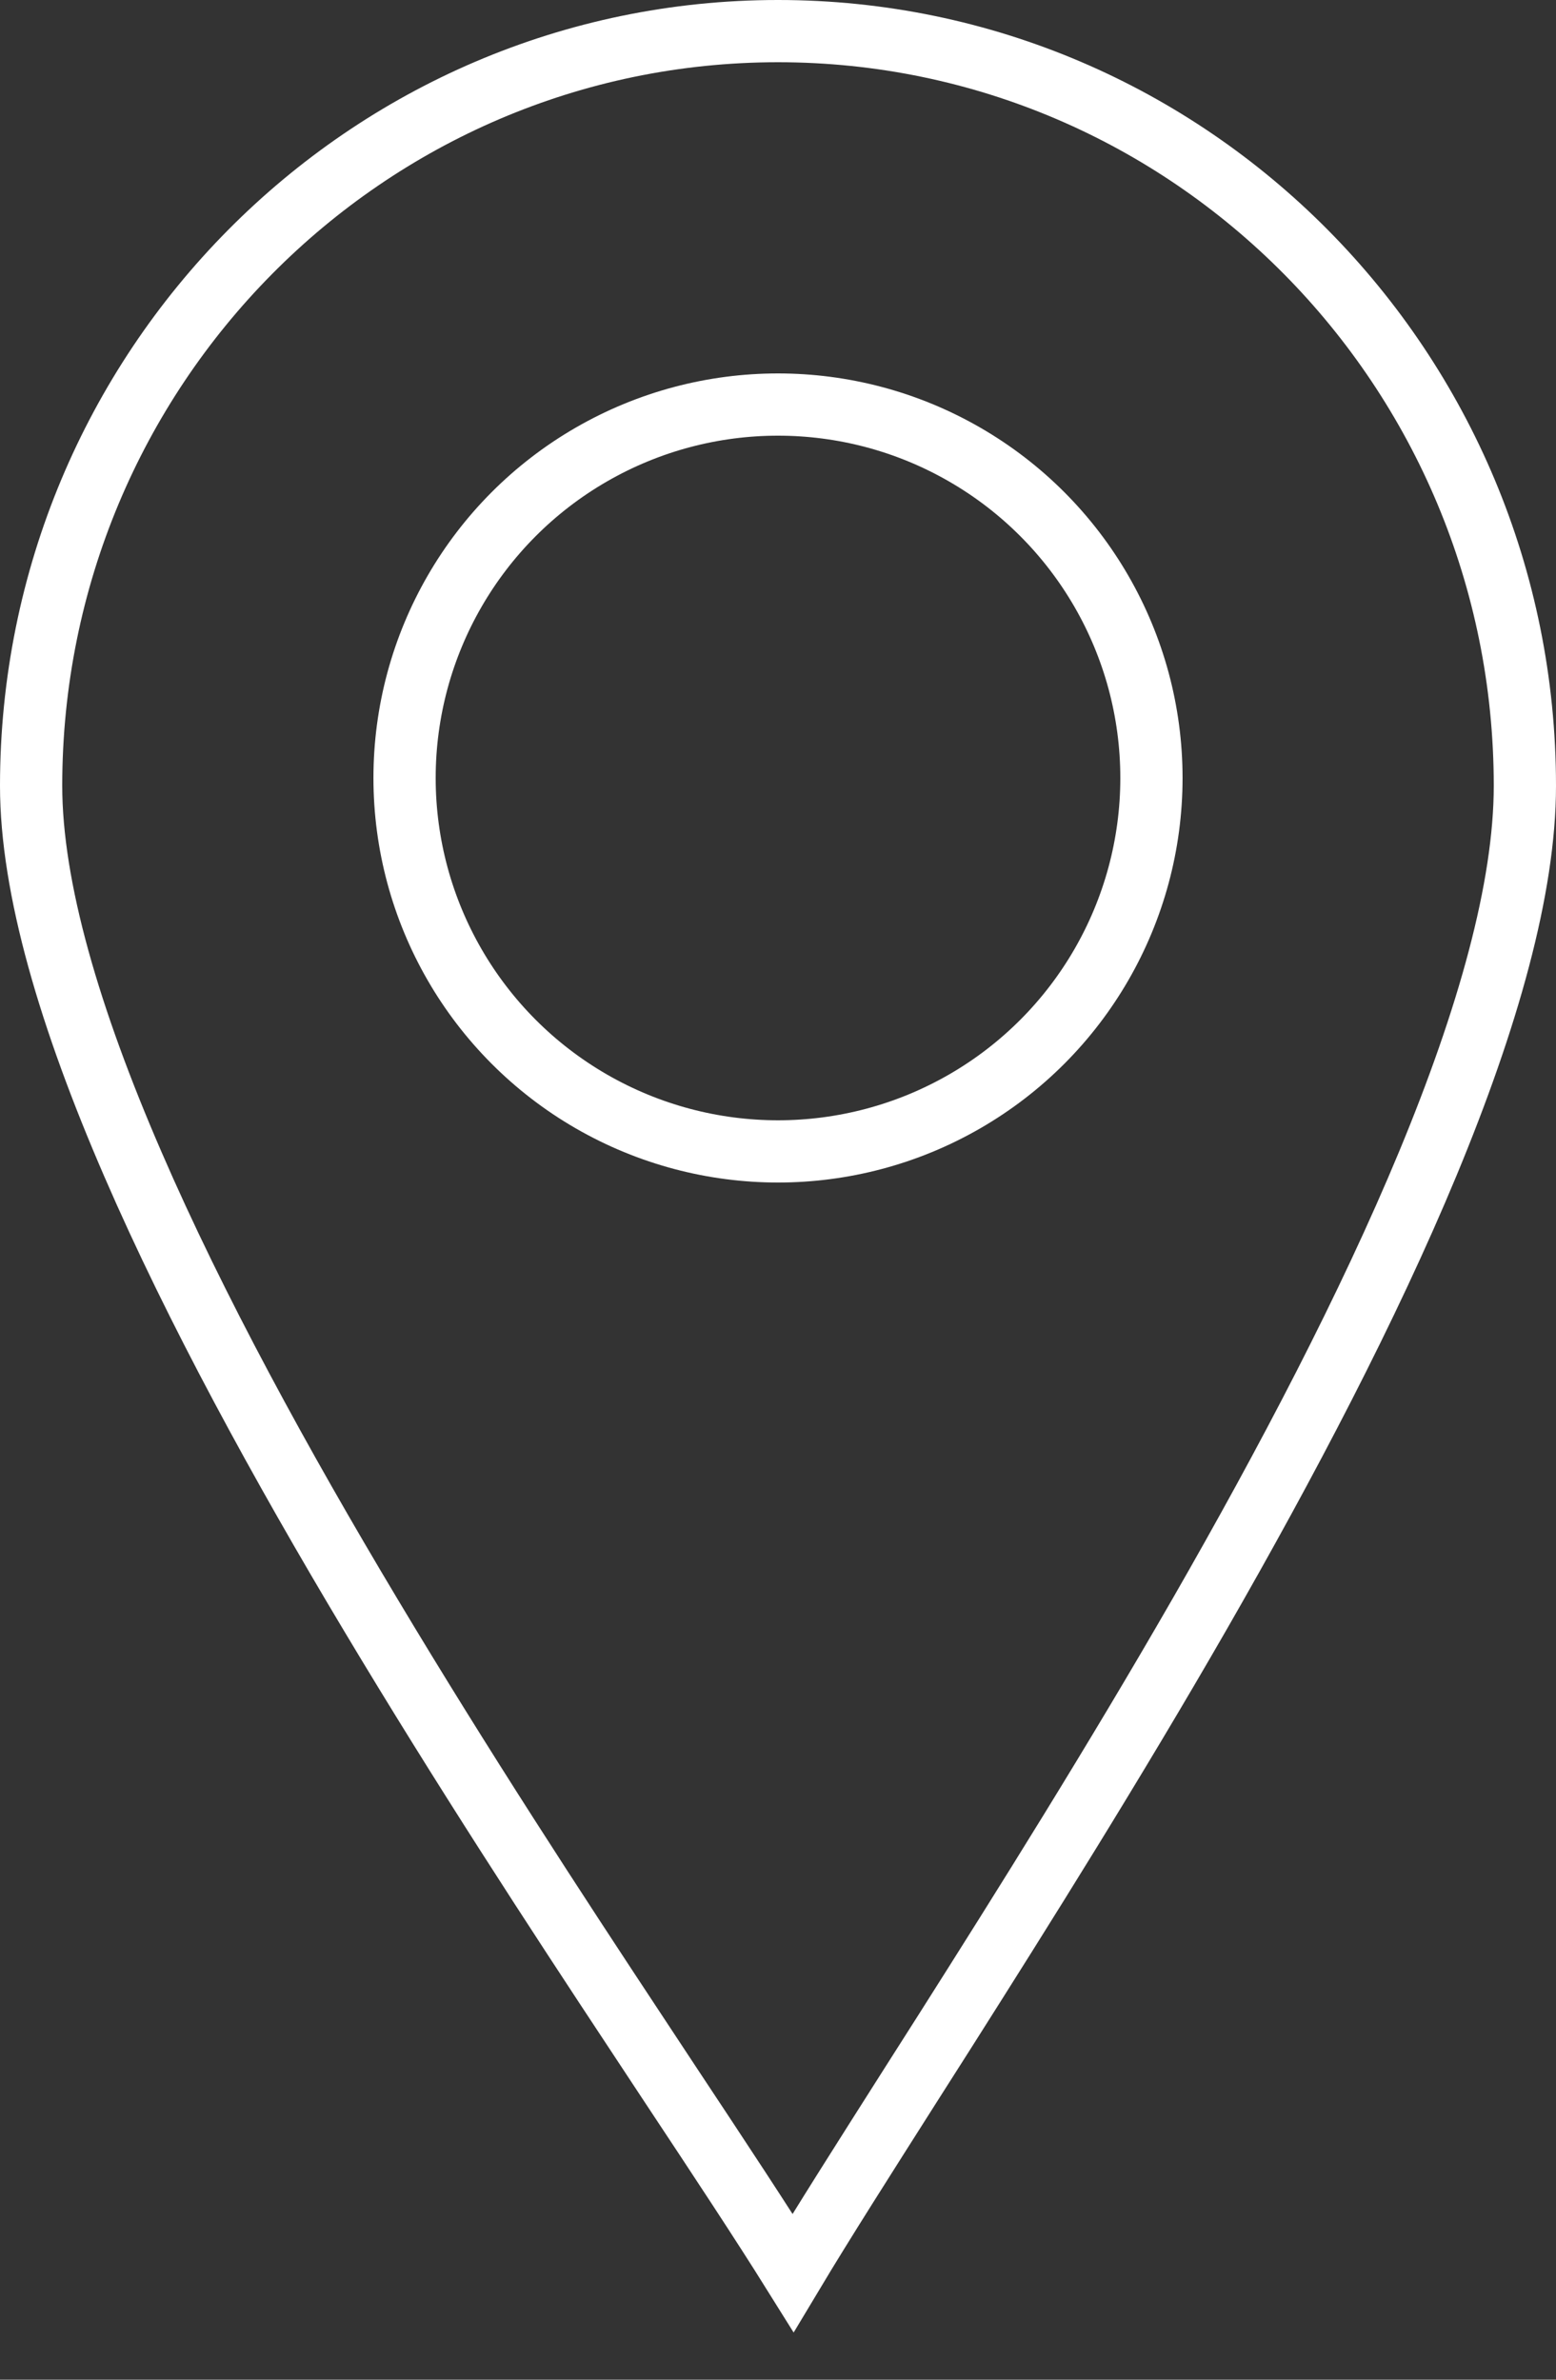 <?xml version="1.0" encoding="UTF-8"?> <svg xmlns="http://www.w3.org/2000/svg" width="17" height="26" viewBox="0 0 17 26" fill="none"><rect x="0" y="0" width="17" height="26" fill="#333333" stroke="none"/> <path d="M16.66 8.586C16.66 9.703 16.256 11.13 15.6 12.712C14.946 14.287 14.056 15.981 13.114 17.622C12.172 19.261 11.182 20.839 10.33 22.183C10.199 22.389 10.071 22.59 9.947 22.785C9.439 23.585 8.994 24.284 8.665 24.833C8.326 24.29 7.864 23.59 7.332 22.787C7.21 22.601 7.083 22.41 6.954 22.214C6.069 20.875 5.037 19.293 4.053 17.648C3.068 16.003 2.136 14.3 1.452 12.72C0.763 11.131 0.34 9.7 0.34 8.586C0.34 4.029 3.997 0.34 8.5 0.34C13.003 0.34 16.66 4.029 16.66 8.586Z" stroke="white" stroke-width="0.68"></path> <circle cx="8.5" cy="8.5" r="4.08" stroke="white" stroke-width="0.68"></circle> </svg> 